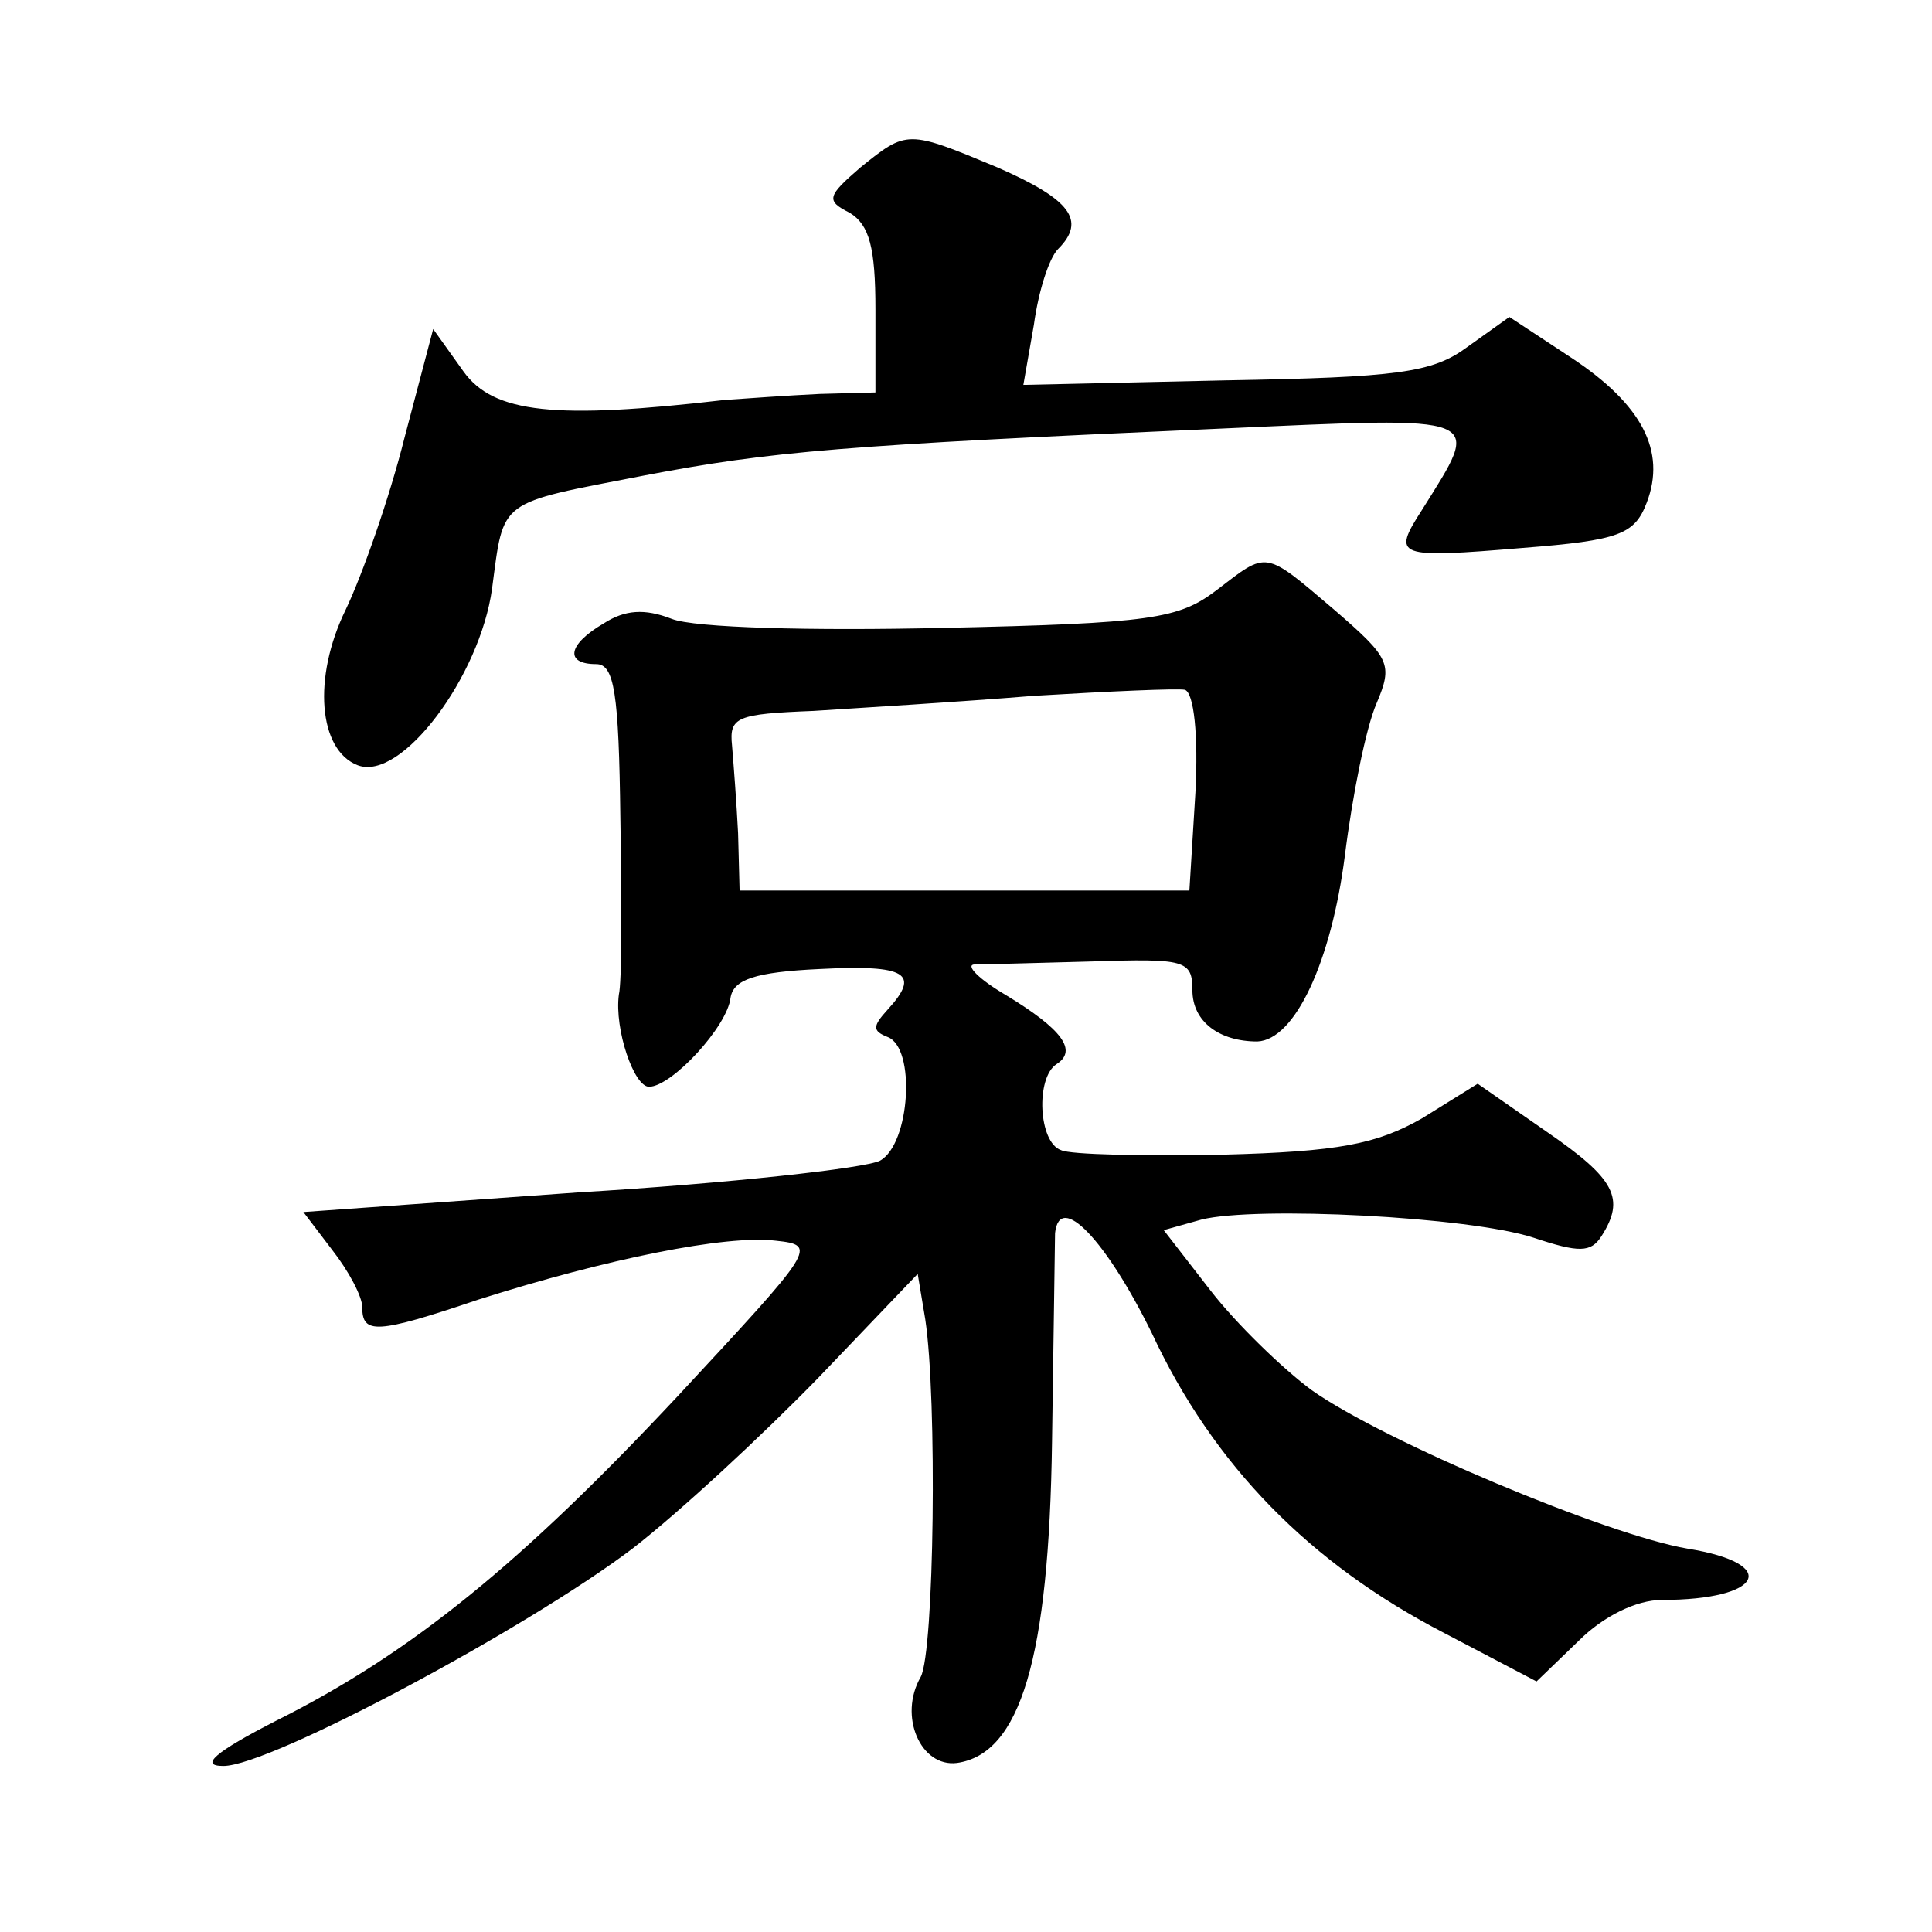 <?xml version="1.0" standalone="no"?>
<!DOCTYPE svg PUBLIC "-//W3C//DTD SVG 20010904//EN"
 "http://www.w3.org/TR/2001/REC-SVG-20010904/DTD/svg10.dtd">
<svg version="1.0" xmlns="http://www.w3.org/2000/svg"
 width="128pt" height="128pt" viewBox="0 0 128 128"
 preserveAspectRatio="xMidYMid meet">
<g transform="translate(0,128) scale(0.1,-0.1)"
fill="#0" stroke="none">
<path d="M570 1169 c-22 -19 -23 -22 -7 -30 13 -8 17 -23 17 -64 l0 -55 -37 -1
c-21 -1 -49 -3 -63 -4 -112 -13 -153 -9 -173 19 l-20 28 -19 -72 c-10 -40 -28 -91
-39 -114 -22 -45 -18 -93 8 -103 29 -11 81 59 89 117 8 60 3 56 101 75 84 16 131
20 381 31 179 8 174 10 134 -54 -20 -31 -17 -32 67 -25 64 5 74 9 82 30 13 34 -3
65 -50 96 l-41 27 -28 -20 c-23 -17 -46 -20 -160 -22 l-134 -3 7 40 c3 22 10 44
16 50 19 19 8 33 -40 54 -60 25 -60 25 -91 0z M806 889 c-25 -19 -43 -22 -181 -25
-87 -2 -165 0 -180 6 -18 7 -31 6 -45 -3 -24 -14 -26 -27 -5 -27 12 0 15 -19 16
-102 1 -57 1 -109 -1 -117 -3 -23 10 -61 20 -61 15 0 52 40 54 59 2 12 16 17 59
19 58 3 67 -3 45 -27 -10 -11 -10 -14 0 -18 19 -7 15 -71 -5 -82 -10 -5 -100 -15
-200 -21 l-182 -13 19 -25 c11 -14 20 -31 20 -38 0 -18 9 -18 77 5 85 27 164 43
197 39 28 -3 26 -5 -65 -103 -103 -110 -176 -170 -266 -215 -41 -21 -51 -30 -35
-30 31 0 201 91 271 144 31 24 86 75 123 113 l66 69 5 -30 c8 -53 6 -220 -3 -237
-15 -26 0 -60 24 -57 42 6 61 69 63 213 1 72 2 133 2 138 3 28 34 -5 64 -66 41
-88 105 -153 194 -199 l61 -32 28 27 c16 16 38 27 55 27 67 0 79 24 17 34 -53 9
-201 71 -249 105 -19 14 -50 44 -67 66 l-31 40 25 7 c36 9 177 2 220 -12 30 -10
38 -10 45 1 16 25 9 38 -36 69 l-46 32 -37 -23 c-30 -17 -55 -22 -132 -24 -52 -1
-101 0 -107 3 -15 5 -17 48 -3 57 14 9 4 23 -34 46 -17 10 -26 19 -21 20 6 0 40
1 78 2 62 2 67 1 67 -19 0 -21 18 -34 43 -34 25 1 49 53 58 123 5 40 14 85 21 101
11 26 9 30 -28 62 -47 40 -44 39 -78 13z m-14 -134 l-4 -65 -149 0 -149 0 -1 38
c-1 20 -3 46 -4 58 -2 19 3 21 54 23 31 2 97 6 146 10 50 3 95 5 100 4 6 -2 9 -30
7 -68z"/>
</g>
</svg>
